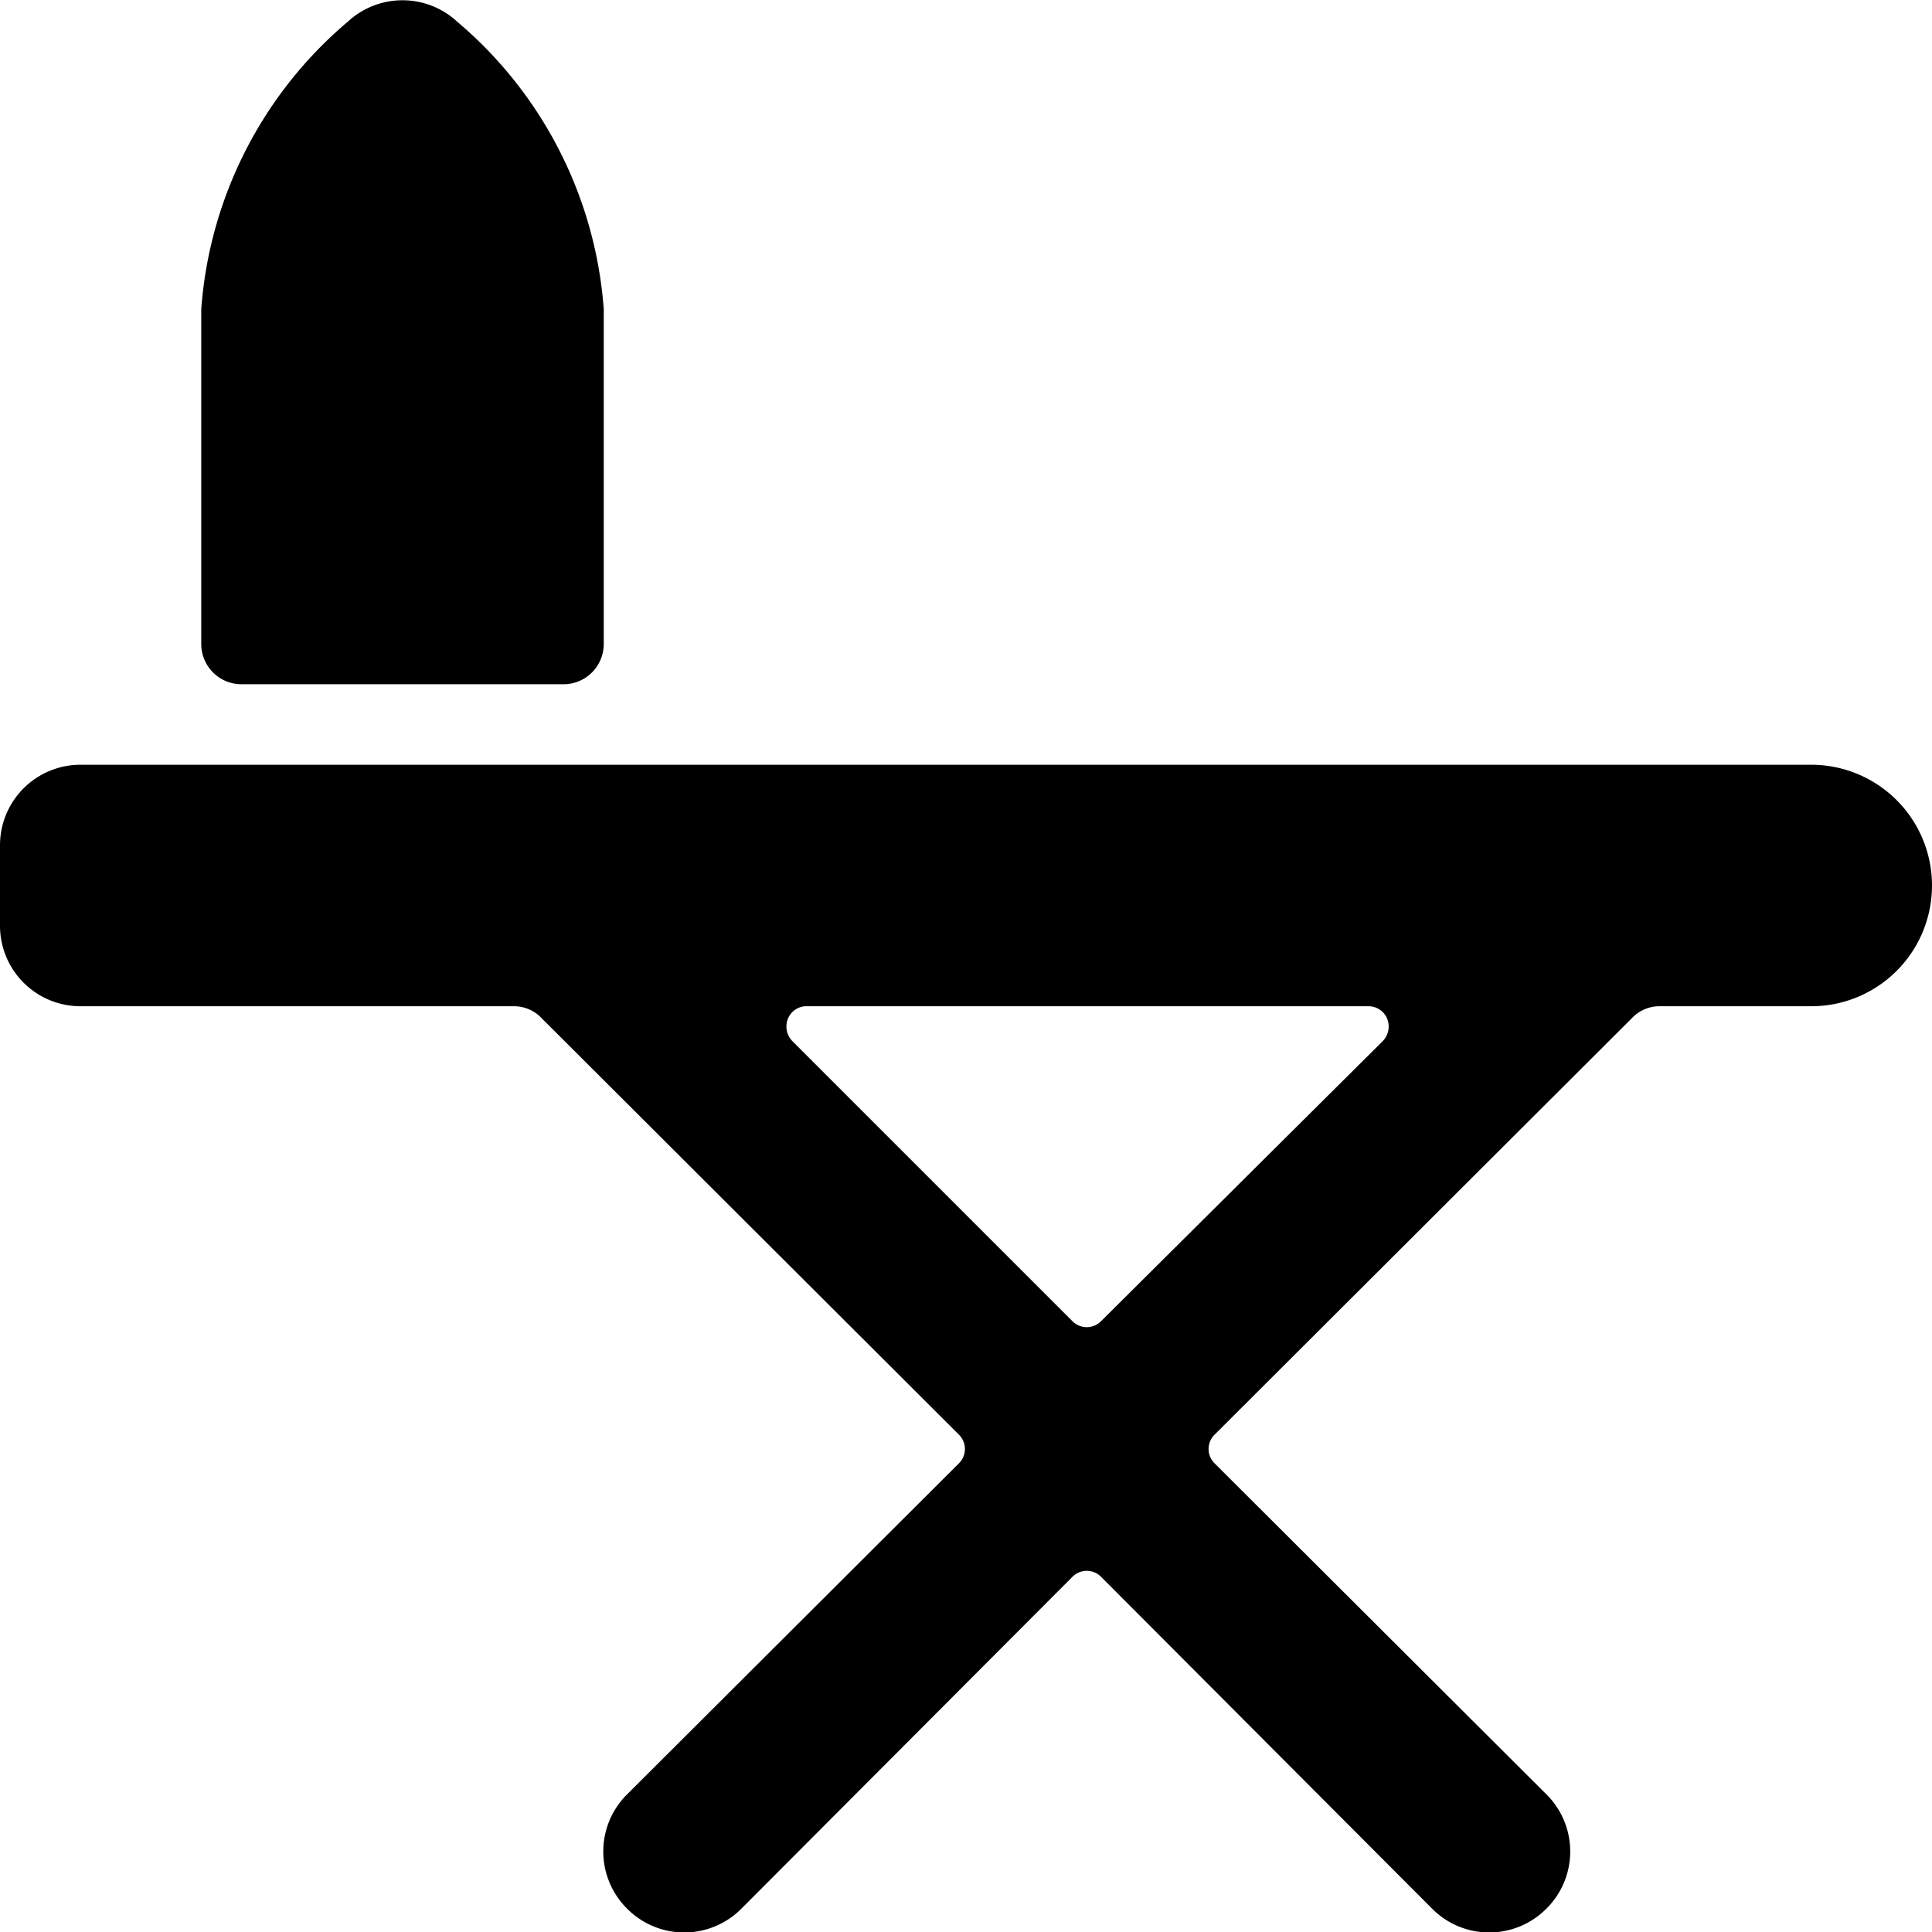 <svg xmlns="http://www.w3.org/2000/svg" viewBox="0 0 24 24"><g><path d="M24 11a1.5 1.5 0 0 0 -1.5 -1.5H1a1 1 0 0 0 -1 1v1a1 1 0 0 0 1 1h5.38a0.47 0.47 0 0 1 0.35 0.15l5.18 5.17a0.25 0.25 0 0 1 0 0.36l-4.12 4.11a1 1 0 0 0 0 1.42 1 1 0 0 0 1.42 0l4.11 -4.12a0.25 0.25 0 0 1 0.36 0l4.11 4.12a1 1 0 0 0 1.42 0 1 1 0 0 0 0 -1.42l-4.12 -4.11a0.25 0.25 0 0 1 0 -0.36l5.18 -5.17a0.47 0.47 0 0 1 0.35 -0.15h1.88A1.5 1.5 0 0 0 24 11Zm-10.32 5.41a0.25 0.25 0 0 1 -0.36 0l-3.48 -3.48a0.26 0.26 0 0 1 -0.05 -0.28 0.25 0.25 0 0 1 0.21 -0.15h7a0.25 0.25 0 0 1 0.23 0.15 0.26 0.26 0 0 1 -0.05 0.28Z" fill="#000000" stroke-width="1"></path><path d="M3 8.5h4a0.5 0.5 0 0 0 0.5 -0.5V3.84A5.17 5.17 0 0 0 5.68 0.27a1 1 0 0 0 -1.36 0A5.17 5.17 0 0 0 2.5 3.84V8a0.5 0.5 0 0 0 0.5 0.5Z" fill="#000000" stroke-width="1"></path></g></svg>